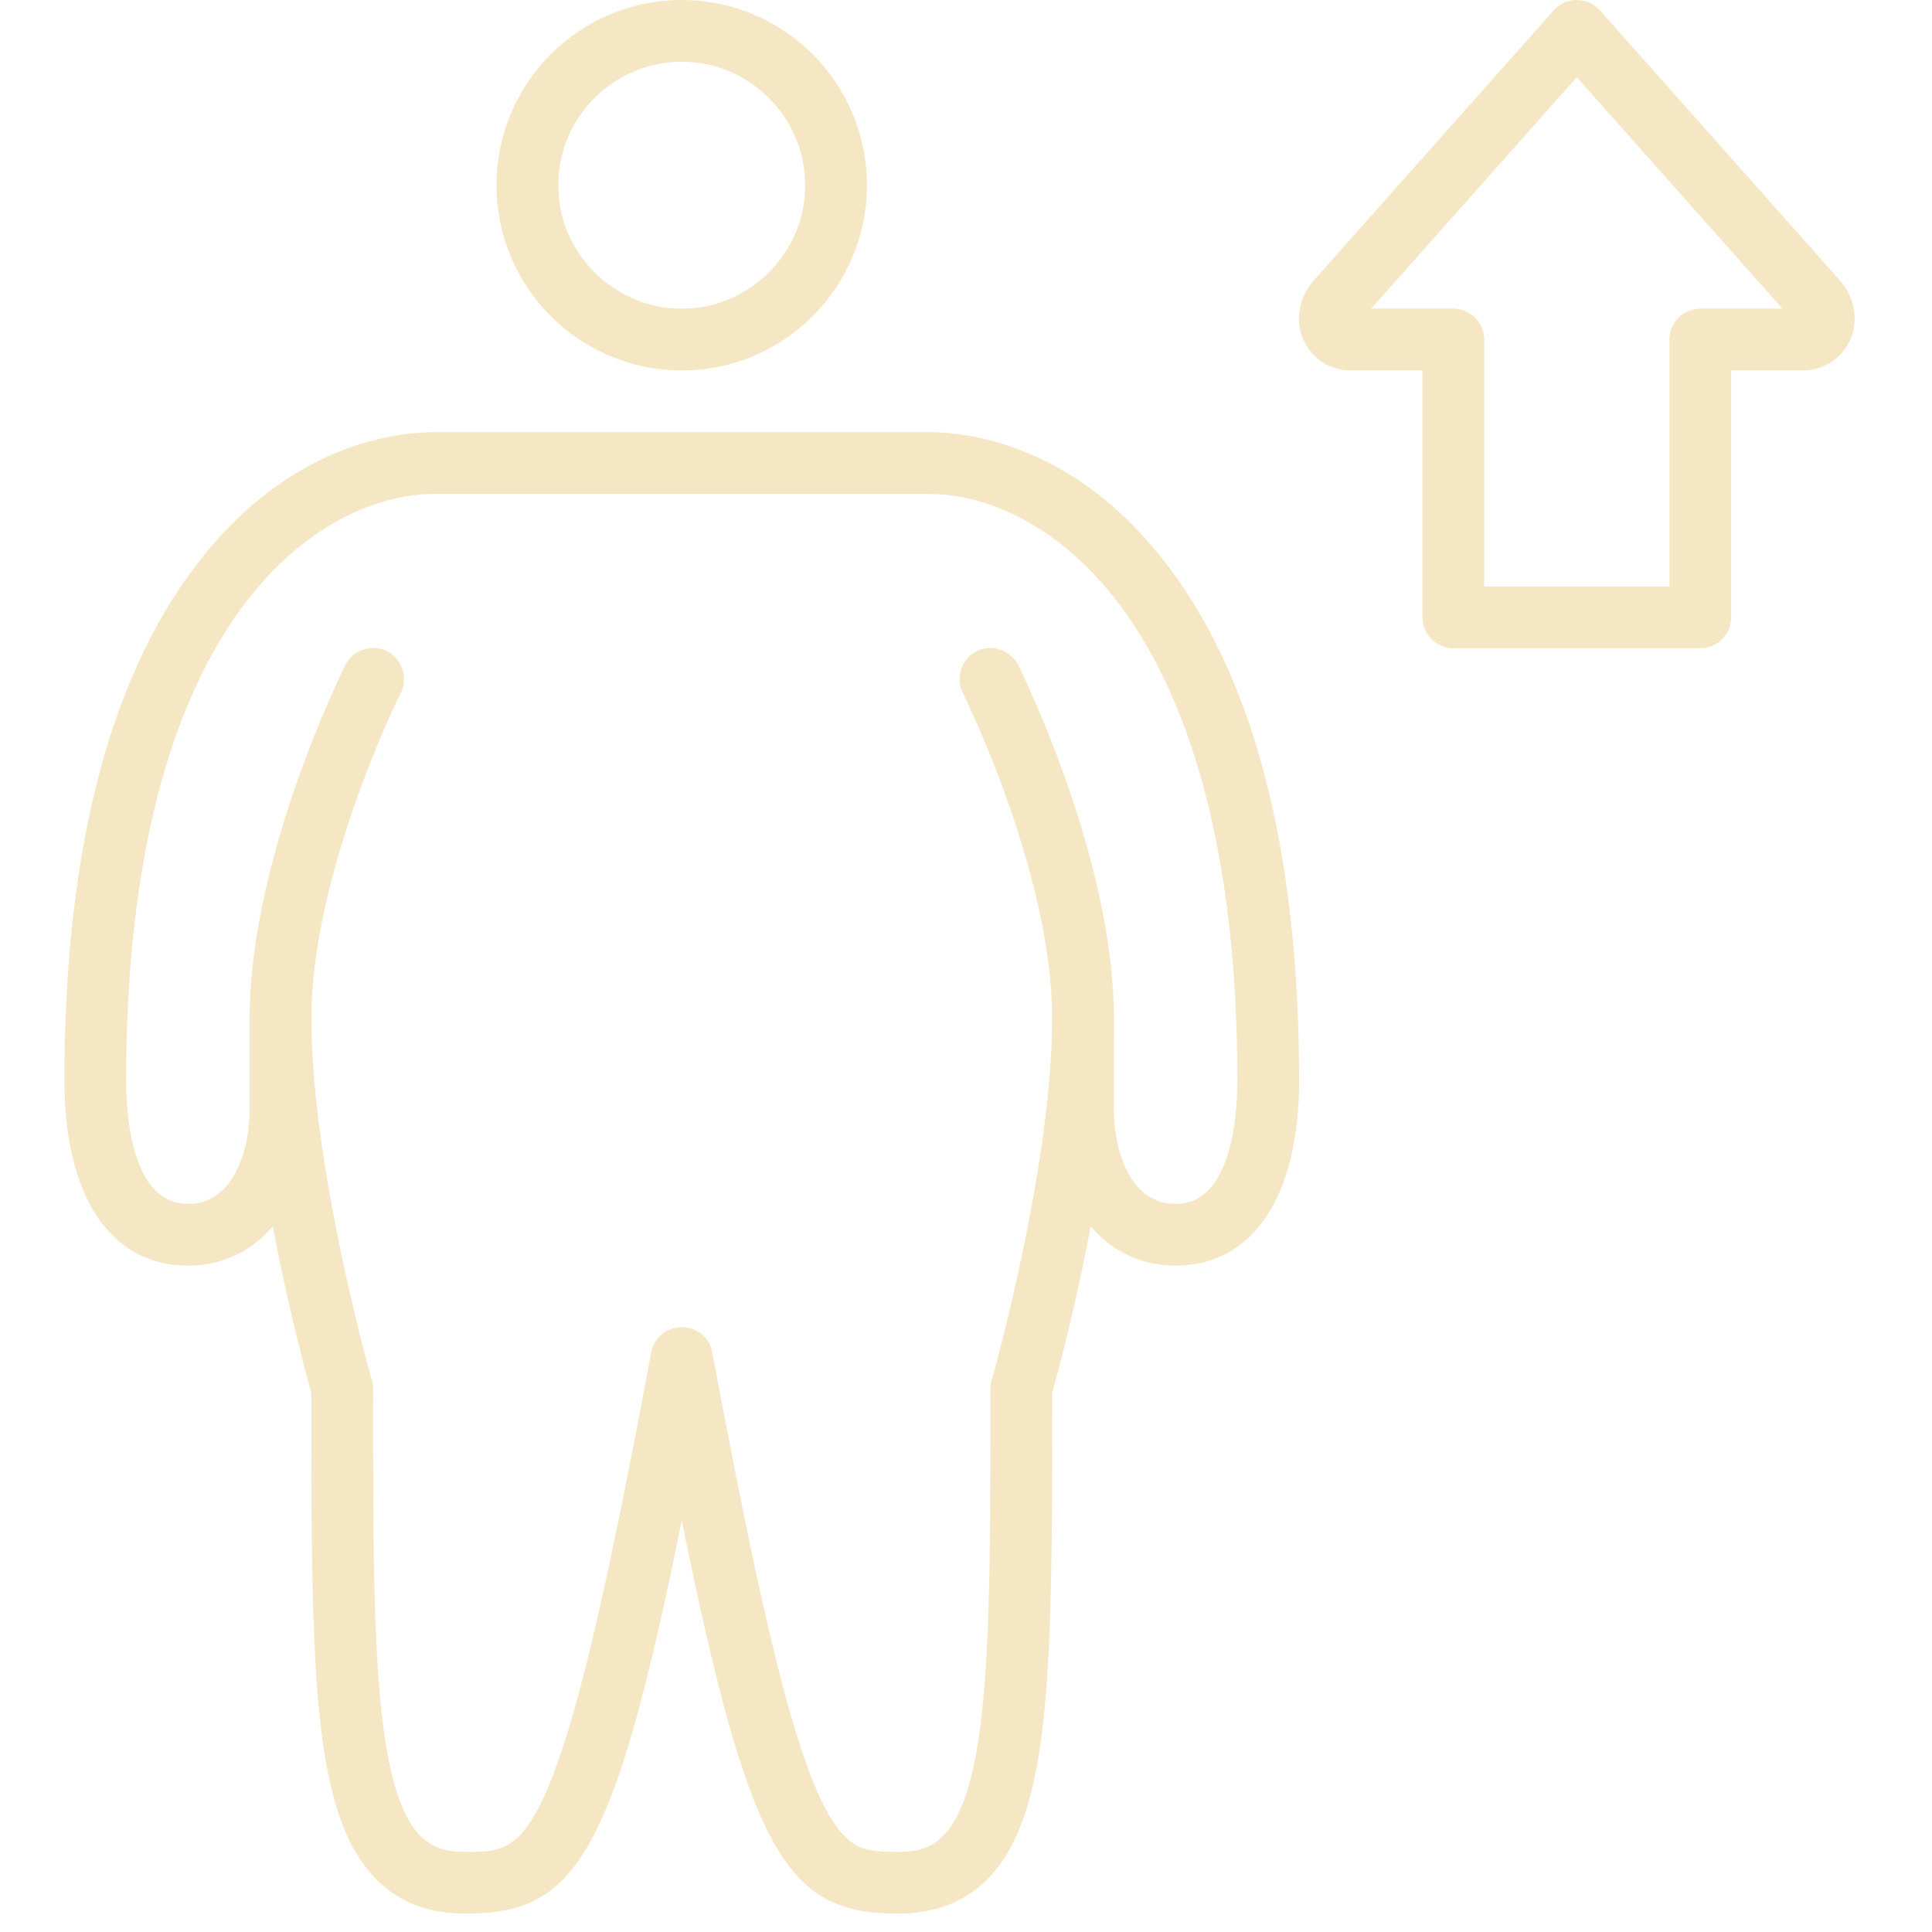 <svg width="60" height="60" viewBox="0 0 60 60" fill="none" xmlns="http://www.w3.org/2000/svg">
<path fill-rule="evenodd" clip-rule="evenodd" d="M52.804 20.131H45.135C44.608 20.131 44.176 19.7 44.176 19.172V11.504H41.935C41.061 11.504 40.342 10.785 40.342 9.91C40.342 9.466 40.51 9.035 40.797 8.712L48.251 0.324C48.43 0.12 48.694 0 48.969 0C49.245 0 49.509 0.12 49.688 0.324L57.142 8.712C57.429 9.035 57.597 9.466 57.597 9.91C57.597 10.785 56.878 11.504 56.003 11.504H53.763V19.172C53.763 19.7 53.331 20.131 52.804 20.131ZM46.094 18.214H51.845V10.545C51.845 10.018 52.277 9.586 52.804 9.586H55.356L48.969 2.397L42.583 9.586H45.135C45.662 9.586 46.094 10.018 46.094 10.545V18.214Z" fill="#F5E6C4"/>
<path fill-rule="evenodd" clip-rule="evenodd" d="M21.172 11.504C17.996 11.504 15.42 8.927 15.42 5.752C15.42 2.576 17.996 0 21.172 0C24.347 0 26.923 2.576 26.923 5.752C26.923 8.927 24.347 11.504 21.172 11.504ZM21.172 1.917C19.063 1.917 17.337 3.643 17.337 5.752C17.337 7.861 19.063 9.586 21.172 9.586C23.281 9.586 25.006 7.861 25.006 5.752C25.006 3.643 23.281 1.917 21.172 1.917Z" fill="#F5E6C4"/>
<path d="M36.511 39.305C33.994 39.305 32.676 36.896 32.676 34.512V31.636C32.676 31.108 33.108 30.677 33.635 30.677C34.162 30.677 34.593 31.108 34.593 31.636V34.512C34.593 35.506 34.989 37.388 36.511 37.388C38.236 37.388 38.428 34.703 38.428 33.553C38.428 19.174 32.401 15.339 28.842 15.339H13.504C9.945 15.339 3.917 19.174 3.917 33.553C3.917 34.703 4.109 37.388 5.835 37.388C7.356 37.388 7.752 35.506 7.752 34.512V31.636C7.752 31.108 8.183 30.677 8.71 30.677C9.238 30.677 9.669 31.108 9.669 31.636V34.512C9.669 36.896 8.351 39.305 5.835 39.305C3.438 39.305 2 37.16 2 33.553C2 26.555 3.354 21.199 6.026 17.64C8.878 13.829 12.209 13.422 13.504 13.422H28.842C30.136 13.422 33.467 13.829 36.319 17.64C38.991 21.199 40.345 26.555 40.345 33.553C40.345 37.16 38.907 39.305 36.511 39.305Z" fill="#F5E6C4"/>
<path d="M27.883 59.429C24.48 59.429 23.294 57.703 21.173 47.218C19.052 57.703 17.866 59.429 14.462 59.429C11.383 59.429 10.532 56.864 10.161 54.935C9.669 52.347 9.669 48.536 9.669 43.264C9.394 42.269 7.752 36.182 7.752 31.628C7.752 26.668 10.604 20.904 10.724 20.652C10.963 20.185 11.539 19.993 12.018 20.221C12.485 20.46 12.677 21.036 12.449 21.515C12.413 21.563 9.669 27.123 9.669 31.628C9.669 36.23 11.527 42.808 11.55 42.868C11.575 42.956 11.586 43.044 11.586 43.132C11.586 48.368 11.586 52.143 12.054 54.576C12.569 57.284 13.528 57.511 14.462 57.511C15.505 57.511 16.128 57.511 16.943 55.69C17.841 53.665 18.764 49.818 20.226 41.994C20.31 41.538 20.717 41.215 21.173 41.215C21.628 41.215 22.035 41.538 22.119 41.994C23.581 49.818 24.504 53.665 25.403 55.69C26.218 57.511 26.841 57.511 27.883 57.511C28.818 57.511 29.776 57.284 30.292 54.576C30.759 52.143 30.759 48.368 30.759 43.132C30.759 43.044 30.771 42.956 30.795 42.868C30.819 42.808 32.676 36.23 32.676 31.628C32.676 27.123 29.932 21.563 29.896 21.515C29.669 21.036 29.86 20.46 30.328 20.221C30.807 19.993 31.382 20.185 31.622 20.652C31.742 20.904 34.593 26.668 34.593 31.628C34.593 36.182 32.952 42.269 32.676 43.264C32.676 48.536 32.676 52.347 32.185 54.935C31.814 56.864 30.963 59.429 27.883 59.429Z" fill="#F5E6C4"/>
</svg>
